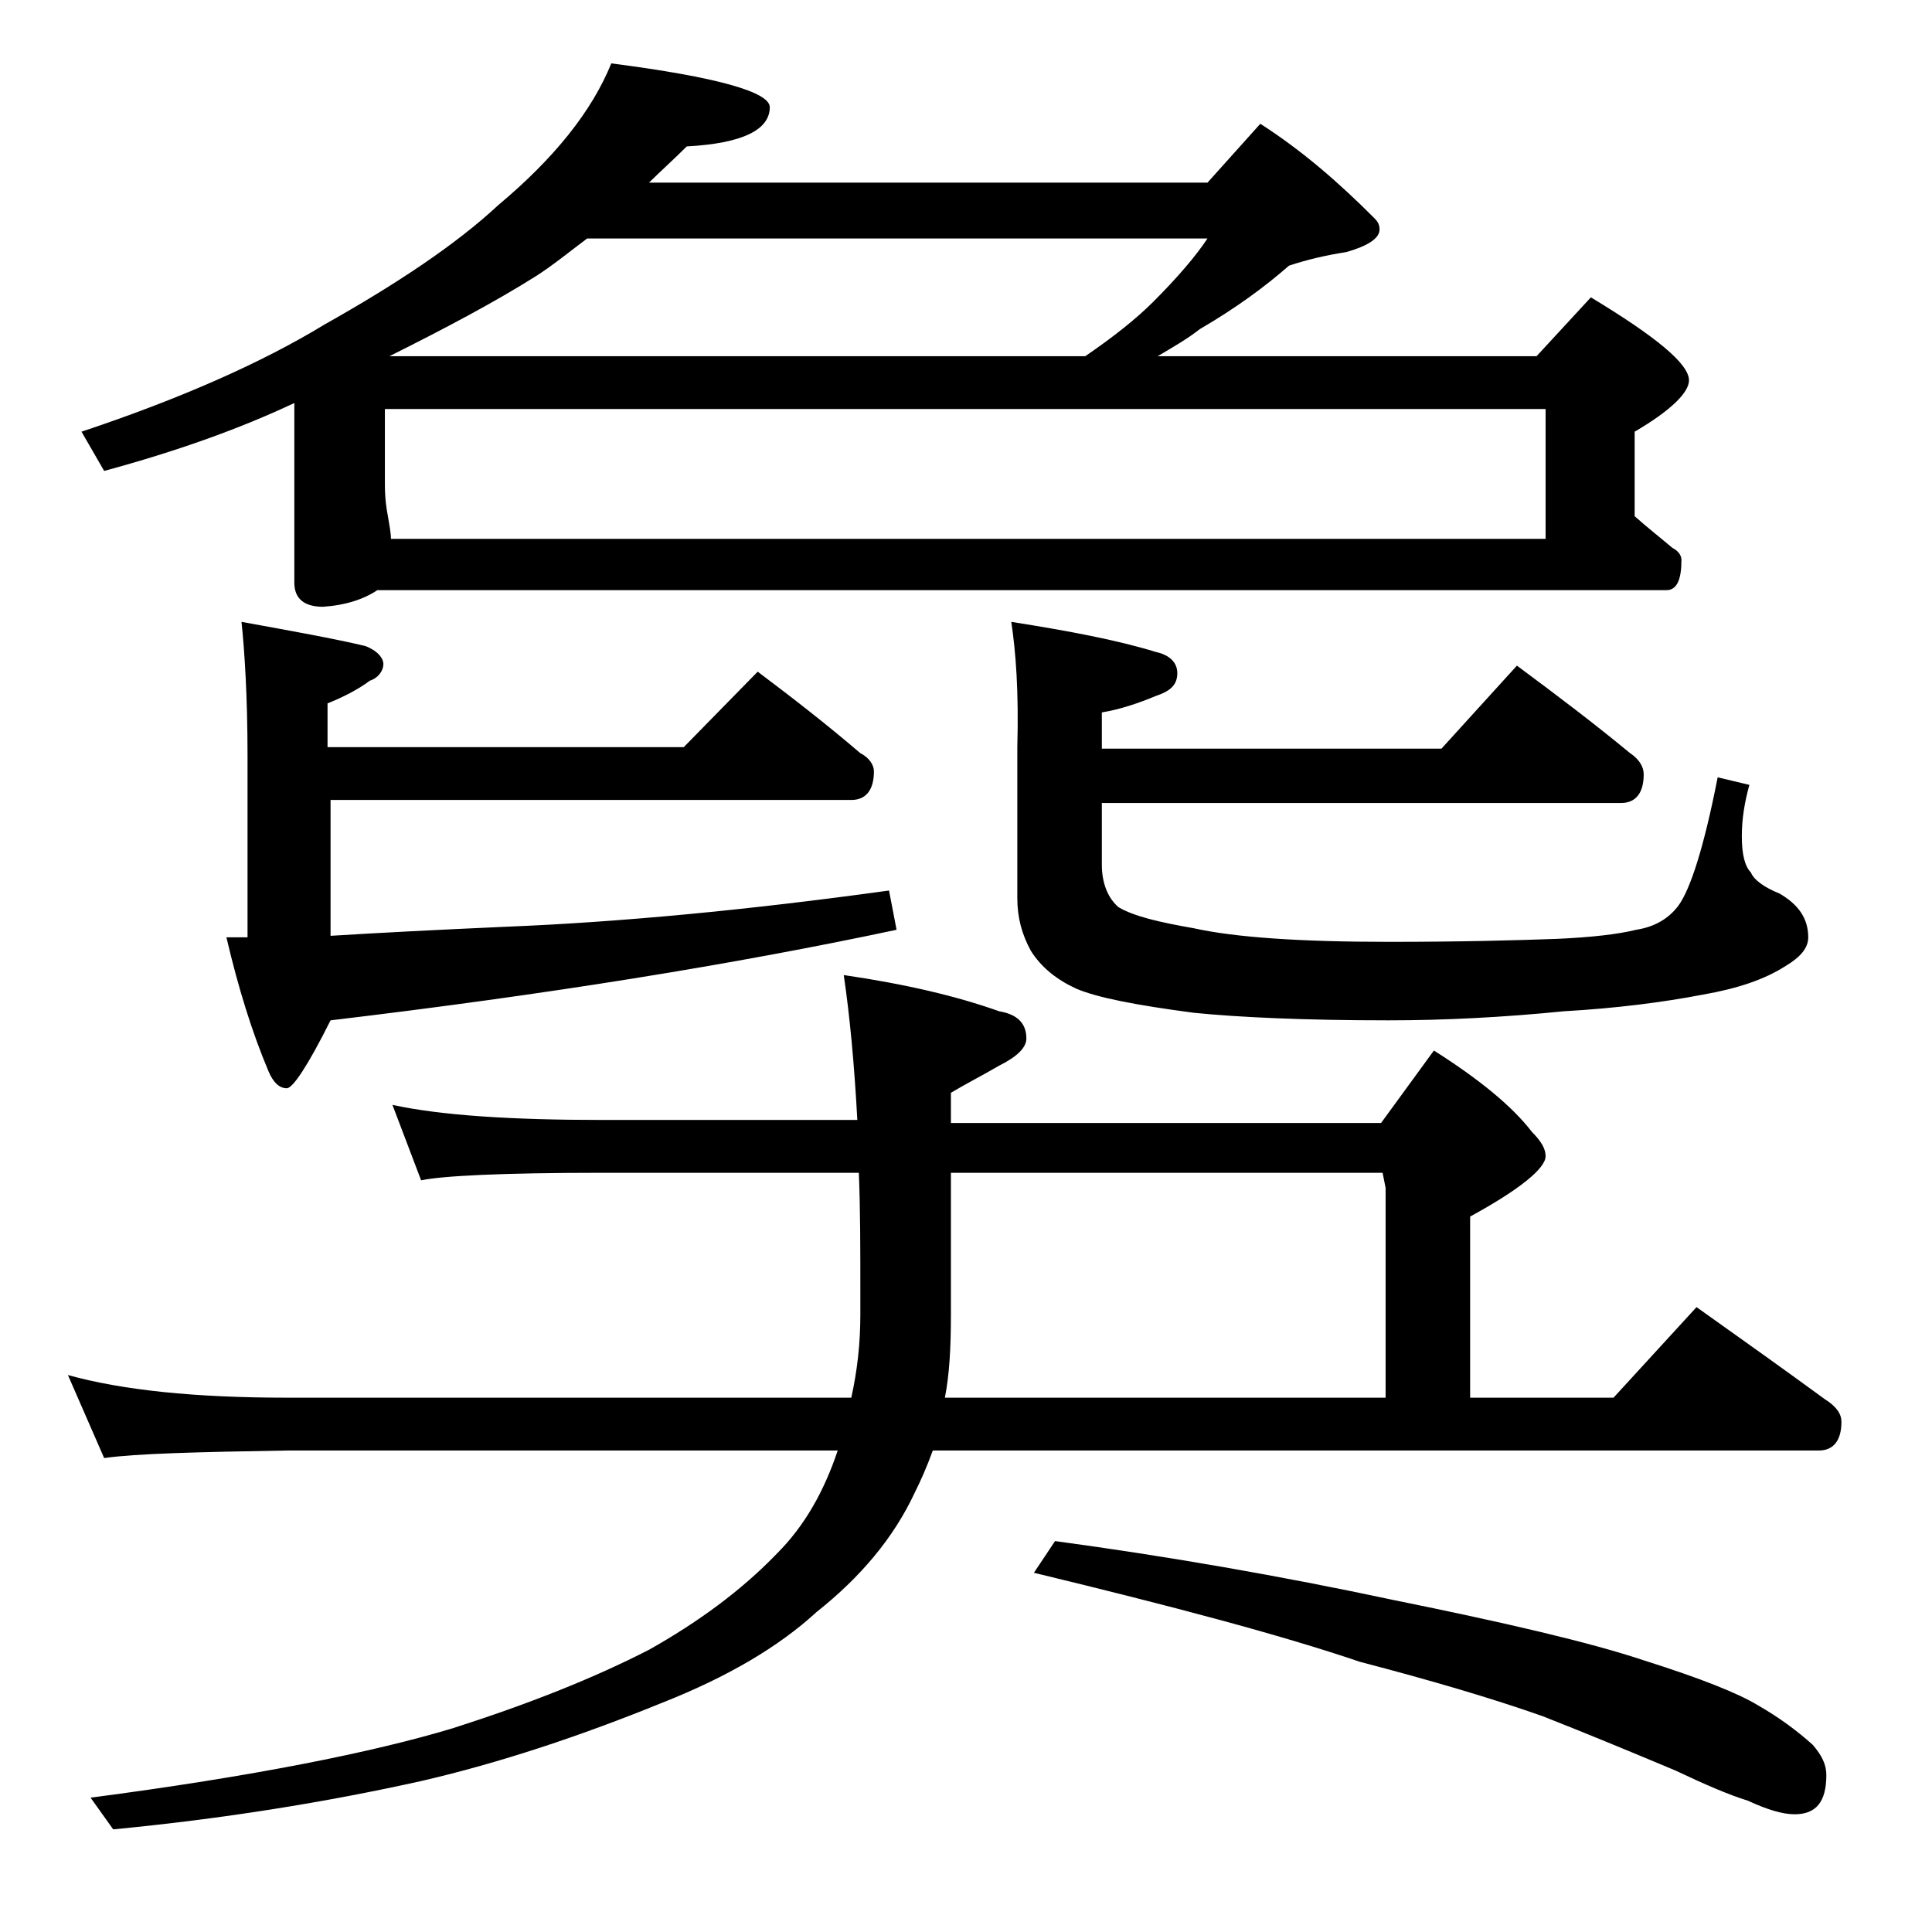 <?xml version="1.0" encoding="utf-8"?>
<!-- Generator: Adobe Illustrator 18.0.0, SVG Export Plug-In . SVG Version: 6.00 Build 0)  -->
<!DOCTYPE svg PUBLIC "-//W3C//DTD SVG 1.1//EN" "http://www.w3.org/Graphics/SVG/1.1/DTD/svg11.dtd">
<svg version="1.1" id="Layer_1" xmlns="http://www.w3.org/2000/svg" xmlns:xlink="http://www.w3.org/1999/xlink" x="0px" y="0px"
	 viewBox="0 0 128 128" enable-background="new 0 0 128 128" xml:space="preserve">
<path d="M95,69.6c3,1.9,5.2,3.7,6.5,5.4c0.6,0.6,0.9,1.1,0.9,1.6c0,0.8-1.7,2.2-5,4v12h9.5l5.5-6c3.1,2.2,5.9,4.2,8.5,6.1
	c0.8,0.5,1.1,1,1.1,1.5c0,1.2-0.5,1.9-1.5,1.9H61.8c-0.4,1.1-0.8,2-1.2,2.8c-1.4,3-3.6,5.6-6.5,7.9c-2.5,2.3-5.9,4.3-10.2,6
	c-5.4,2.2-10.8,4-16,5.2c-6.3,1.4-13.1,2.5-20.4,3.2l-1.5-2.1c10.7-1.4,18.7-3,24-4.6c5-1.6,9.3-3.3,13-5.2c3.2-1.8,6.1-3.9,8.5-6.4
	c1.8-1.8,3.1-4.1,4-6.8H19c-5.9,0.1-10,0.2-12.1,0.5l-2.4-5.5c3.6,1,8.4,1.5,14.5,1.5h37.4c0.4-1.8,0.6-3.6,0.6-5.5v-1.5
	c0-2.9,0-5.5-0.1-7.9h-17c-6.6,0-10.6,0.2-12,0.5l-1.9-5c3.2,0.7,7.9,1,13.9,1h16.9c-0.2-3.7-0.5-6.9-0.9-9.6
	C60,65.2,63.4,66,66.2,67c1.2,0.2,1.8,0.8,1.8,1.8c0,0.6-0.6,1.2-1.8,1.8c-1.2,0.7-2.2,1.2-3.2,1.8v2h28.5L95,69.6z M40.5,4.2
	C47.5,5.1,51,6.1,51,7.1c0,1.5-1.8,2.4-5.5,2.6c-0.9,0.9-1.8,1.7-2.5,2.4h37l3.5-3.9c2.8,1.8,5.2,3.9,7.5,6.2
	c0.2,0.2,0.4,0.4,0.4,0.8c0,0.6-0.8,1.1-2.2,1.5c-1.3,0.2-2.6,0.5-3.8,0.9c-1.6,1.4-3.5,2.8-5.9,4.2c-0.9,0.7-1.8,1.2-2.8,1.8h25.1
	l3.6-3.9c4.3,2.6,6.5,4.4,6.5,5.5c0,0.8-1.2,2-3.6,3.4v5.6c0.9,0.8,1.8,1.5,2.5,2.1c0.4,0.2,0.6,0.5,0.6,0.8c0,1.3-0.3,2-1,2H25
	c-0.9,0.6-2.1,1-3.6,1.1c-1.2,0-1.9-0.5-1.9-1.6V26.7c-3.6,1.7-7.8,3.2-12.6,4.5l-1.5-2.6c6.6-2.2,12-4.6,16.1-7.1
	c4.8-2.7,8.7-5.3,11.5-7.9C36.7,10.5,39.2,7.4,40.5,4.2z M16,41.2c3.3,0.6,6.1,1.1,8.2,1.6c0.8,0.3,1.2,0.8,1.2,1.2
	s-0.3,0.9-0.9,1.1c-0.8,0.6-1.8,1.1-2.8,1.5v2.9h23.6l4.9-5c2.4,1.8,4.7,3.6,6.8,5.4c0.6,0.3,0.9,0.8,0.9,1.2c0,1.2-0.5,1.9-1.5,1.9
	H21.9v9c3.2-0.2,7.1-0.4,11.6-0.6c7.5-0.3,16-1.1,25.4-2.4l0.5,2.6c-10.8,2.3-23.2,4.3-37.5,6c-1.5,3-2.5,4.5-2.9,4.5
	c-0.5,0-0.9-0.4-1.2-1.1c-1.1-2.6-2-5.5-2.8-8.9h1.4V50.1C16.4,46.1,16.2,43.1,16,41.2z M25.9,35.7h76.5v-8.6H25.5v5
	c0,0.9,0.1,1.6,0.2,2.1C25.8,34.8,25.9,35.3,25.9,35.7z M25.8,23.6h46.1c1.9-1.3,3.4-2.5,4.5-3.6c1.6-1.6,2.8-3,3.6-4.2H38.9
	c-1.2,0.9-2.3,1.8-3.4,2.5C32.8,20,29.6,21.7,25.8,23.6z M91.6,77.7H63v9.4c0,2.2-0.1,4-0.4,5.5h29.2V78.7L91.6,77.7z M67,41.2
	c3.8,0.6,7,1.2,9.6,2c0.9,0.2,1.4,0.7,1.4,1.4c0,0.8-0.5,1.2-1.4,1.5c-1.2,0.5-2.4,0.9-3.6,1.1v2.4h22.5l5-5.5
	c2.7,2,5.2,3.9,7.5,5.8c0.6,0.4,0.9,0.9,0.9,1.4c0,1.2-0.5,1.9-1.5,1.9H73v4.1c0,1.2,0.4,2.2,1.1,2.8c1,0.6,2.7,1,5,1.4
	c2.7,0.6,7,0.9,12.9,0.9c4.8,0,8.5-0.1,11.2-0.2c2.2-0.1,4-0.3,5.2-0.6c1.3-0.2,2.2-0.8,2.8-1.6c0.8-1.1,1.7-3.9,2.6-8.5l2.1,0.5
	c-0.3,1.1-0.5,2.2-0.5,3.4c0,1.2,0.2,2,0.6,2.4c0.2,0.5,0.9,1,1.9,1.4c1.2,0.7,1.9,1.6,1.9,2.9c0,0.7-0.5,1.3-1.5,1.9
	c-1.4,0.9-3.2,1.5-5.5,1.9c-2.6,0.5-5.7,0.9-9.2,1.1c-4,0.4-7.9,0.6-11.6,0.6c-5.6,0-9.9-0.2-12.9-0.5c-3.8-0.5-6.4-1-7.8-1.6
	c-1.3-0.6-2.3-1.4-3-2.5c-0.6-1.1-0.9-2.2-0.9-3.5v-10C67.5,45.8,67.3,43.2,67,41.2z M69.9,102.1c7.4,1,14.9,2.3,22.4,3.9
	c7.4,1.5,13,2.8,16.6,4c3.8,1.2,6.3,2.2,7.6,3c1.4,0.8,2.6,1.7,3.6,2.6c0.6,0.7,0.9,1.3,0.9,2c0,1.8-0.7,2.6-2.1,2.6
	c-0.8,0-1.8-0.3-3.1-0.9c-1.3-0.4-2.9-1.1-4.8-2c-3.1-1.3-6-2.5-8.8-3.6c-3.4-1.2-7.5-2.4-12.1-3.6c-5.3-1.8-12.5-3.7-21.6-5.9
	L69.9,102.1z"/>
</svg>
